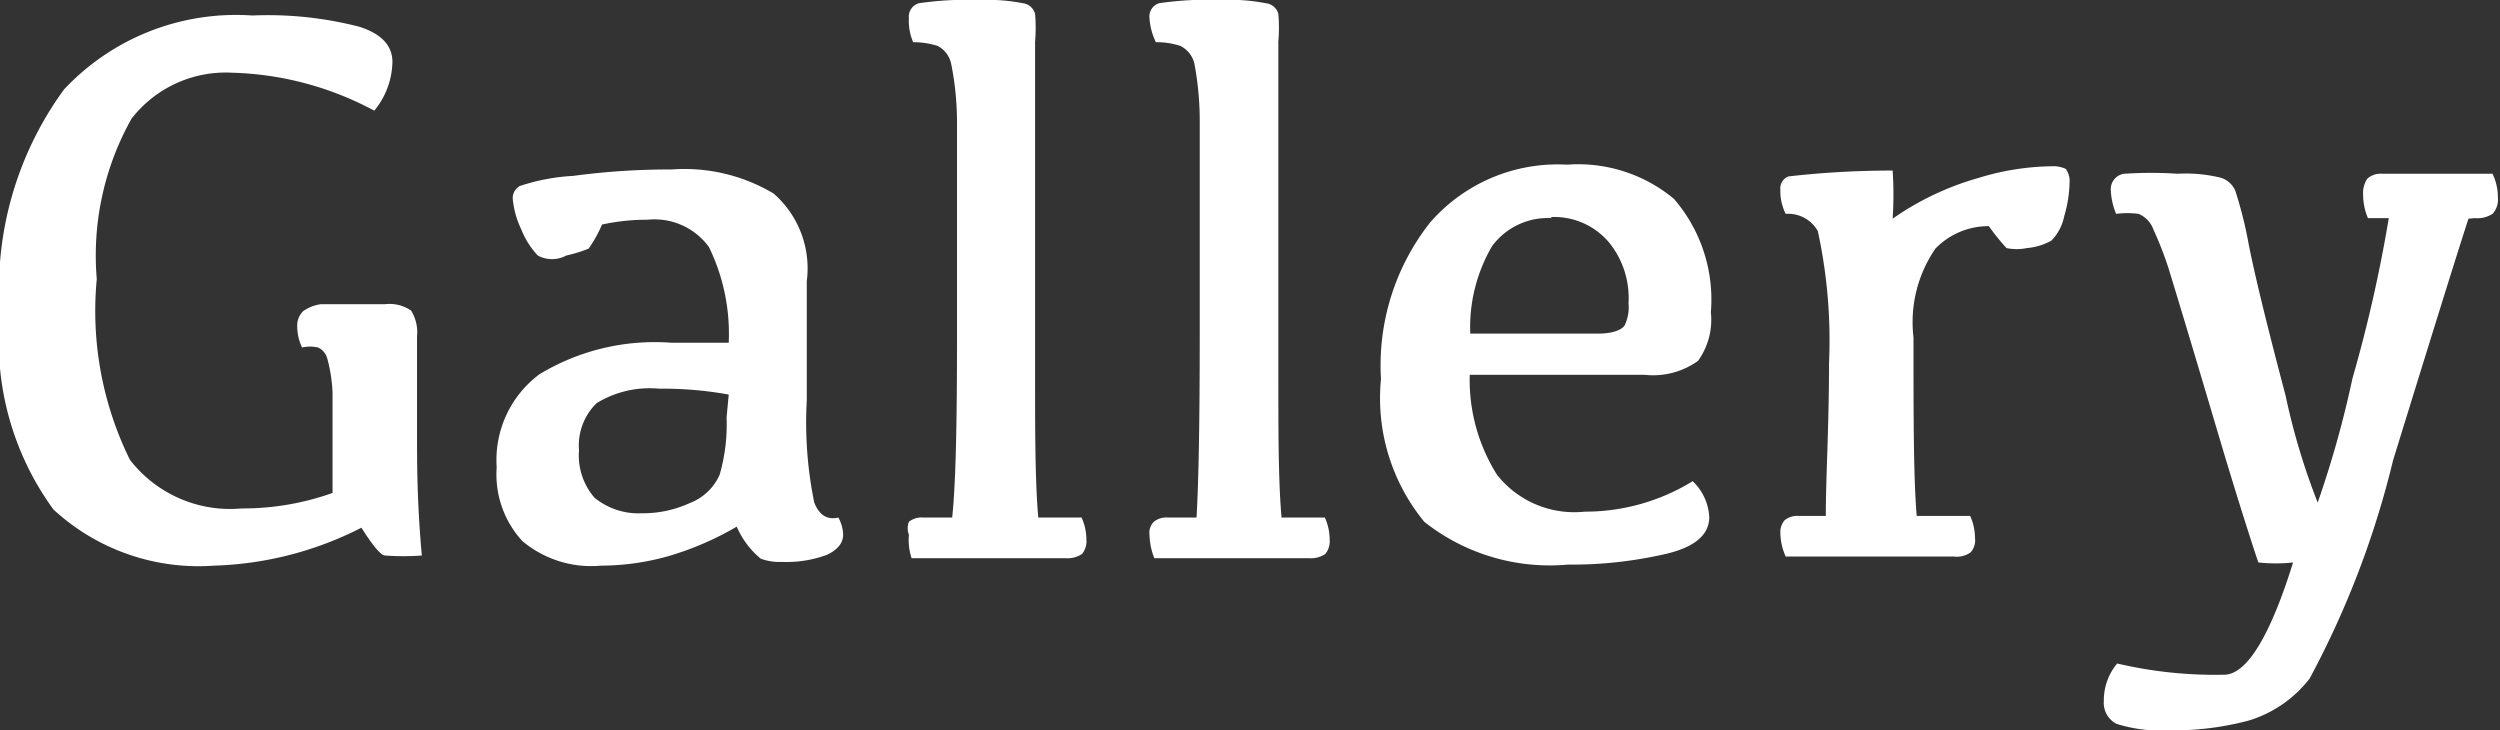 <svg xmlns="http://www.w3.org/2000/svg" width="46.76" height="13.66" viewBox="0 0 46.76 13.66"><rect x="0" y="0" width="46.76" height="13.66" fill="#333333" stroke="none"/><g fill="#FFF"><path d="M6.22 9.22V7.34a2.893 2.893 0 00-.1-.64.317.317 0 00-.17-.2.66.66 0 00-.3 0 .91.91 0 01-.09-.38.381.381 0 01.11-.3.746.746 0 01.33-.13h1.2a.709.709 0 01.49.12.78.78 0 01.11.49v1.8c0 .55 0 1.31.09 2.29-.23.017-.46.017-.69 0-.07 0-.22-.17-.44-.52a6.462 6.462 0 01-2.76.71 4.003 4.003 0 01-3-1.05A5.321 5.321 0 010 5.9a6.324 6.324 0 011.2-4.23A4.41 4.41 0 014.72.29a6.845 6.845 0 012 .21c.41.13.62.35.62.66a1.472 1.472 0 01-.34.91 5.936 5.936 0 00-2.66-.71 2.23 2.23 0 00-1.88.86 5.23 5.23 0 00-.65 3 6.294 6.294 0 00.62 3.38 2.37 2.37 0 002.09.91 5 5 0 001.7-.29zM13.78 9.85a5.701 5.701 0 01-1.27.55 4.7 4.7 0 01-1.27.18 2.002 2.002 0 01-1.47-.46 1.839 1.839 0 01-.48-1.38 2.001 2.001 0 01.8-1.74 4.166 4.166 0 012.46-.59h1.08a3.704 3.704 0 00-.37-1.79 1.26 1.26 0 00-1.15-.51 3.915 3.915 0 00-.85.09 2.445 2.445 0 01-.25.45 2.685 2.685 0 01-.42.13.56.56 0 01-.53 0 1.516 1.516 0 01-.31-.49 1.656 1.656 0 01-.16-.58.259.259 0 01.13-.23c.323-.108.66-.172 1-.19.61-.082 1.225-.122 1.84-.12a3.254 3.254 0 011.91.45c.468.409.7 1.024.62 1.64v2.23c-.036.64.011 1.282.14 1.91.09.23.24.33.45.28a.682.682 0 01.09.32c0 .16-.11.29-.31.38a2.185 2.185 0 01-.84.13.996.996 0 01-.39-.06 1.575 1.575 0 01-.45-.6zm-.15-2.47a6.91 6.91 0 00-1.3-.11 1.9 1.9 0 00-1.17.27 1.1 1.1 0 00-.33.88c-.027.324.078.644.29.89.248.201.561.305.88.29a2.1 2.1 0 00.9-.19c.25-.095.452-.286.56-.53.1-.348.144-.709.13-1.07l.04-.43zM17.9 6.24V2.3c0-.373-.036-.745-.11-1.11a.488.488 0 00-.25-.33 1.439 1.439 0 00-.46-.07A1.007 1.007 0 0117 .34a.26.26 0 01.19-.28A6.322 6.322 0 0118.34 0c.265-.011.53.009.79.06a.27.27 0 01.23.2 3.01 3.01 0 010 .52v6.13c0 1.17 0 2.09.06 2.77h.81c.059.129.089.269.09.41a.38.38 0 01-.08.27.48.48 0 01-.31.08h-2.88A1.111 1.111 0 0117 10a.331.331 0 010-.24.37.37 0 01.26-.08h.55c.07-.68.09-1.82.09-3.44zM22.44 6.24V2.3a5.824 5.824 0 00-.1-1.11.498.498 0 00-.26-.33 1.382 1.382 0 00-.46-.07 1.2 1.2 0 01-.12-.45.26.26 0 01.18-.28A6.447 6.447 0 0122.89 0c.261-.011.523.009.78.06a.27.27 0 01.24.2 3.01 3.01 0 010 .52v6.13c0 1.17 0 2.09.06 2.77h.81c.059.129.089.269.09.41a.38.38 0 01-.08.27.48.48 0 01-.31.08h-2.89a1.275 1.275 0 01-.09-.44.292.292 0 01.08-.24.37.37 0 01.26-.08h.54c.04-.68.06-1.82.06-3.44zM29.31 3.08a2.8 2.8 0 012 .64A2.88 2.88 0 0132 5.84c.035.323-.051.646-.24.91-.29.207-.646.3-1 .26h-3.27A3.33 3.33 0 0028 8.88a1.84 1.84 0 001.64.69A3.832 3.832 0 0031.66 9a1 1 0 01.31.67c0 .333-.27.563-.81.69-.6.138-1.214.206-1.83.2a3.782 3.782 0 01-2.69-.8 3.641 3.641 0 01-.81-2.67 4.314 4.314 0 01.92-2.93 3.16 3.16 0 012.56-1.08zm-.28 1a1.3 1.3 0 00-1.12.52 3.003 3.003 0 00-.41 1.64H29.89c.29 0 .46-.08.5-.16a.783.783 0 00.07-.41 1.65 1.65 0 00-.36-1.13 1.343 1.343 0 00-1.1-.48l.03.02zM33.3 3.55a.24.24 0 01.15-.25c.647-.074 1.298-.11 1.95-.11.02.3.02.6 0 .9a5.315 5.315 0 011.6-.76 4.827 4.827 0 011.37-.22.556.556 0 01.27.05s.07.1.07.21a2.374 2.374 0 01-.1.67.914.914 0 01-.24.46 1.13 1.13 0 01-.46.14.935.935 0 01-.38 0 3.946 3.946 0 01-.33-.41 1.38 1.38 0 00-1 .42 2.43 2.43 0 00-.41 1.66c0 1.5 0 2.62.06 3.34h1c.059.129.089.269.09.41a.34.34 0 01-.08.27.44.44 0 01-.31.08H33.4a1.113 1.113 0 01-.1-.44.334.334 0 01.08-.24.38.38 0 01.27-.08h.5c0-.72.06-1.68.06-2.85A9.655 9.655 0 0034 4.32a.64.64 0 00-.6-.32.936.936 0 01-.1-.45zM46.17 4.09c-.23.71-.7 2.22-1.41 4.52a17.057 17.057 0 01-1.56 4.08 2.266 2.266 0 01-1.15.79 5.445 5.445 0 01-1.46.18 2.796 2.796 0 01-1-.12.44.44 0 01-.24-.43 1.071 1.071 0 01.25-.7 8.01 8.01 0 002 .21c.43 0 .87-.75 1.29-2.1a2.943 2.943 0 01-.65 0s-.29-.85-.77-2.47-.78-2.61-.9-3a6.313 6.313 0 00-.29-.75A.5.5 0 0040 4a1.64 1.64 0 00-.42 0 1.29 1.29 0 01-.1-.45.29.29 0 01.25-.3 7.584 7.584 0 011 0 2.73 2.73 0 01.79.07.43.43 0 01.29.25c.105.327.189.661.25 1 .11.56.34 1.51.69 2.83.144.682.345 1.351.6 2 .265-.759.482-1.534.65-2.32.284-.986.511-1.988.68-3h-.39a1.128 1.128 0 01-.09-.44.47.47 0 01.08-.3.38.38 0 01.28-.09h2.06c.066.137.101.288.1.44a.392.392 0 01-.1.31.532.532 0 01-.33.08l-.12.01z"/></g></svg>